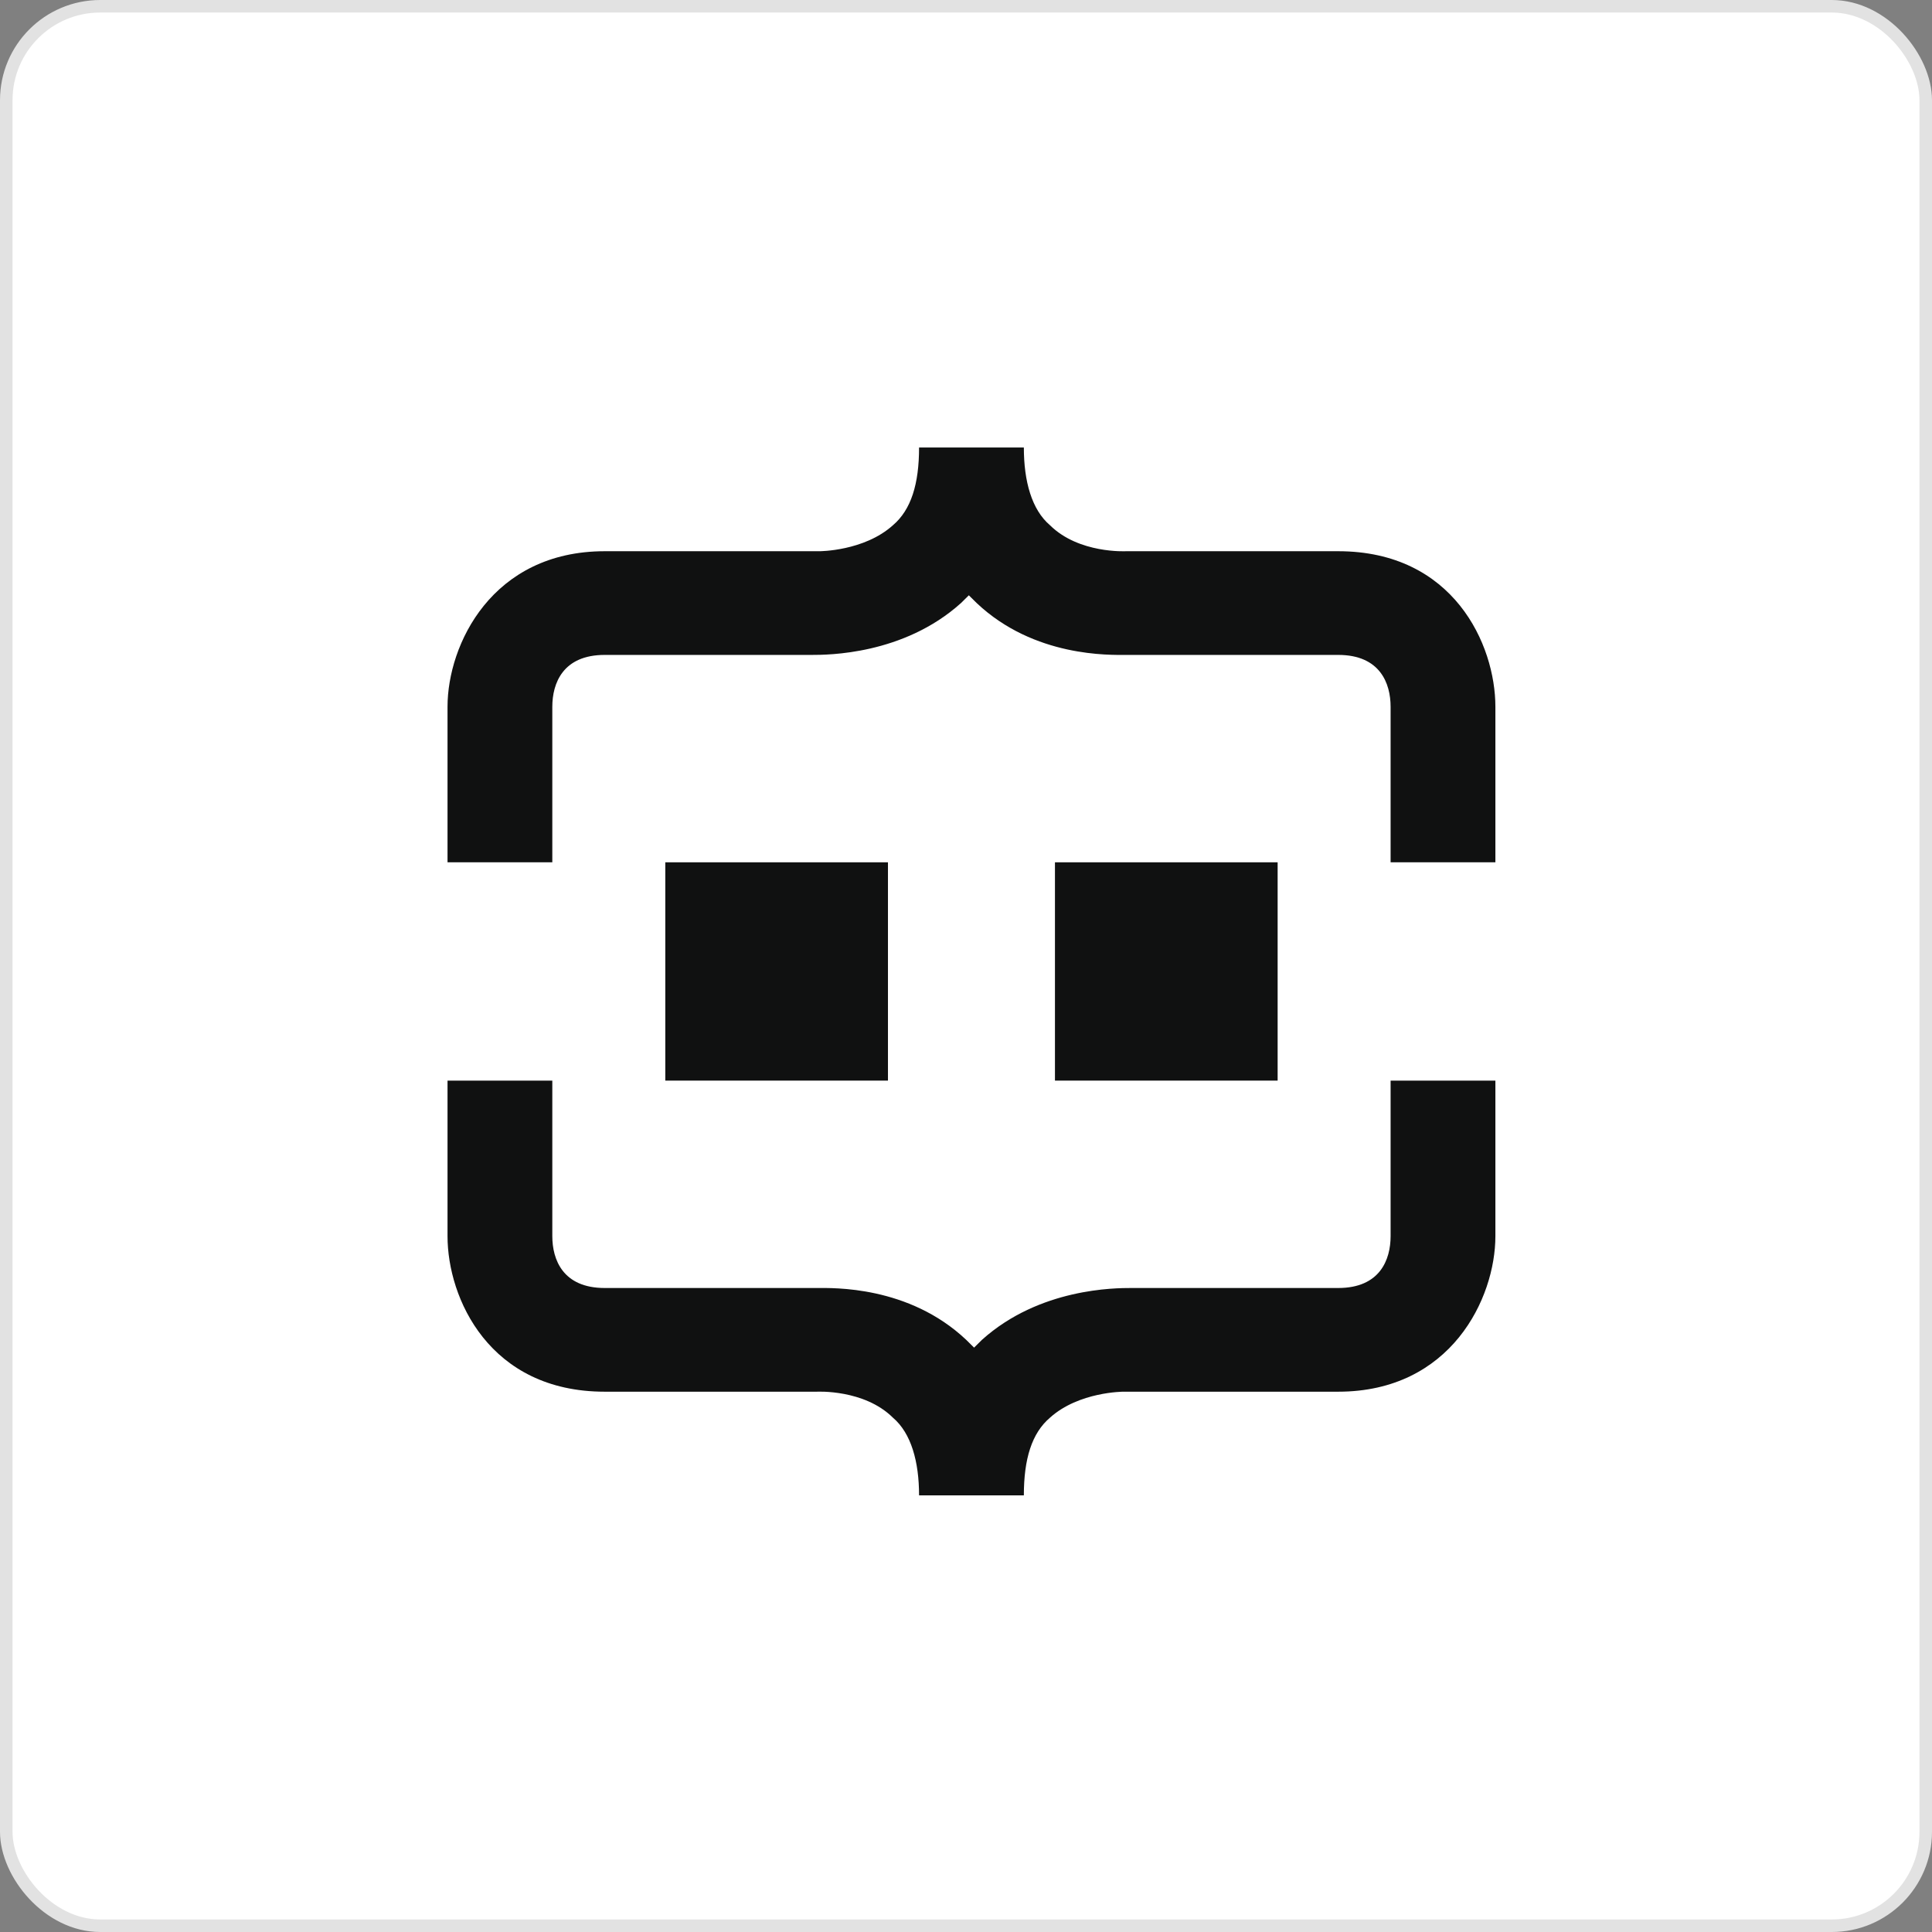 <svg xmlns="http://www.w3.org/2000/svg" width="177" height="177" viewBox="0 0 177 177" fill="none"><rect x="0" y="0" width="177" height="177" fill="#808080" stroke="none"/><rect x="0.574" y="0.574" width="175.852" height="175.852" rx="8.609" fill="white"></rect><rect x="0.574" y="0.574" width="175.852" height="175.852" rx="8.609" stroke="#E2E2E2" stroke-width="1.148"></rect><g clip-path="url(#clip0_1184_3136)"><path d="M122.6 50.5H103.4H103.16C103.16 50.5 98.84 50.737 96.2 48.125C94.52 46.7 93.8 44.087 93.8 41H84.2C84.2 44.325 83.48 46.7 81.8 48.125C79.16 50.5 75.08 50.5 75.08 50.5H55.4C45.08 50.5 41 59.05 41 64.75V79H50.6V64.75C50.6 62.612 51.56 60 55.4 60H74.36C75.8 60 82.76 60 88.04 55.25C88.28 55.013 88.52 54.775 88.76 54.538C89 54.775 89.24 55.013 89.48 55.25C94.76 60.237 101.72 60 103.16 60H122.6C126.44 60 127.4 62.612 127.4 64.75V79H137V64.75C137 59.05 133.16 50.5 122.6 50.5Z" fill="#101111"></path></g><path d="M81.35 79H60.95V99H81.35V79Z" fill="#101111"></path><path d="M117.05 79H96.65V99H117.05V79Z" fill="#101111"></path><g clip-path="url(#clip1_1184_3136)"><path d="M55.4 127.5L74.6 127.5L74.84 127.5C74.84 127.5 79.16 127.263 81.8 129.875C83.48 131.3 84.2 133.913 84.2 137L93.8 137C93.8 133.675 94.52 131.3 96.2 129.875C98.84 127.5 102.92 127.5 102.92 127.5L122.6 127.5C132.92 127.5 137 118.95 137 113.25L137 99L127.4 99L127.4 113.25C127.4 115.388 126.44 118 122.6 118L103.64 118C102.2 118 95.24 118 89.96 122.75C89.72 122.988 89.48 123.225 89.24 123.463C89 123.225 88.76 122.988 88.52 122.75C83.24 117.763 76.28 118 74.84 118L55.4 118C51.56 118 50.6 115.388 50.6 113.25L50.6 99L41 99L41 113.25C41 118.95 44.84 127.5 55.4 127.5Z" fill="#101111"></path></g><defs><clipPath id="clip0_1184_3136"><rect width="96" height="38" fill="white" transform="translate(41 41)"></rect></clipPath><clipPath id="clip1_1184_3136"><rect width="96" height="38" fill="white" transform="translate(137 137) rotate(180)"></rect></clipPath></defs></svg>